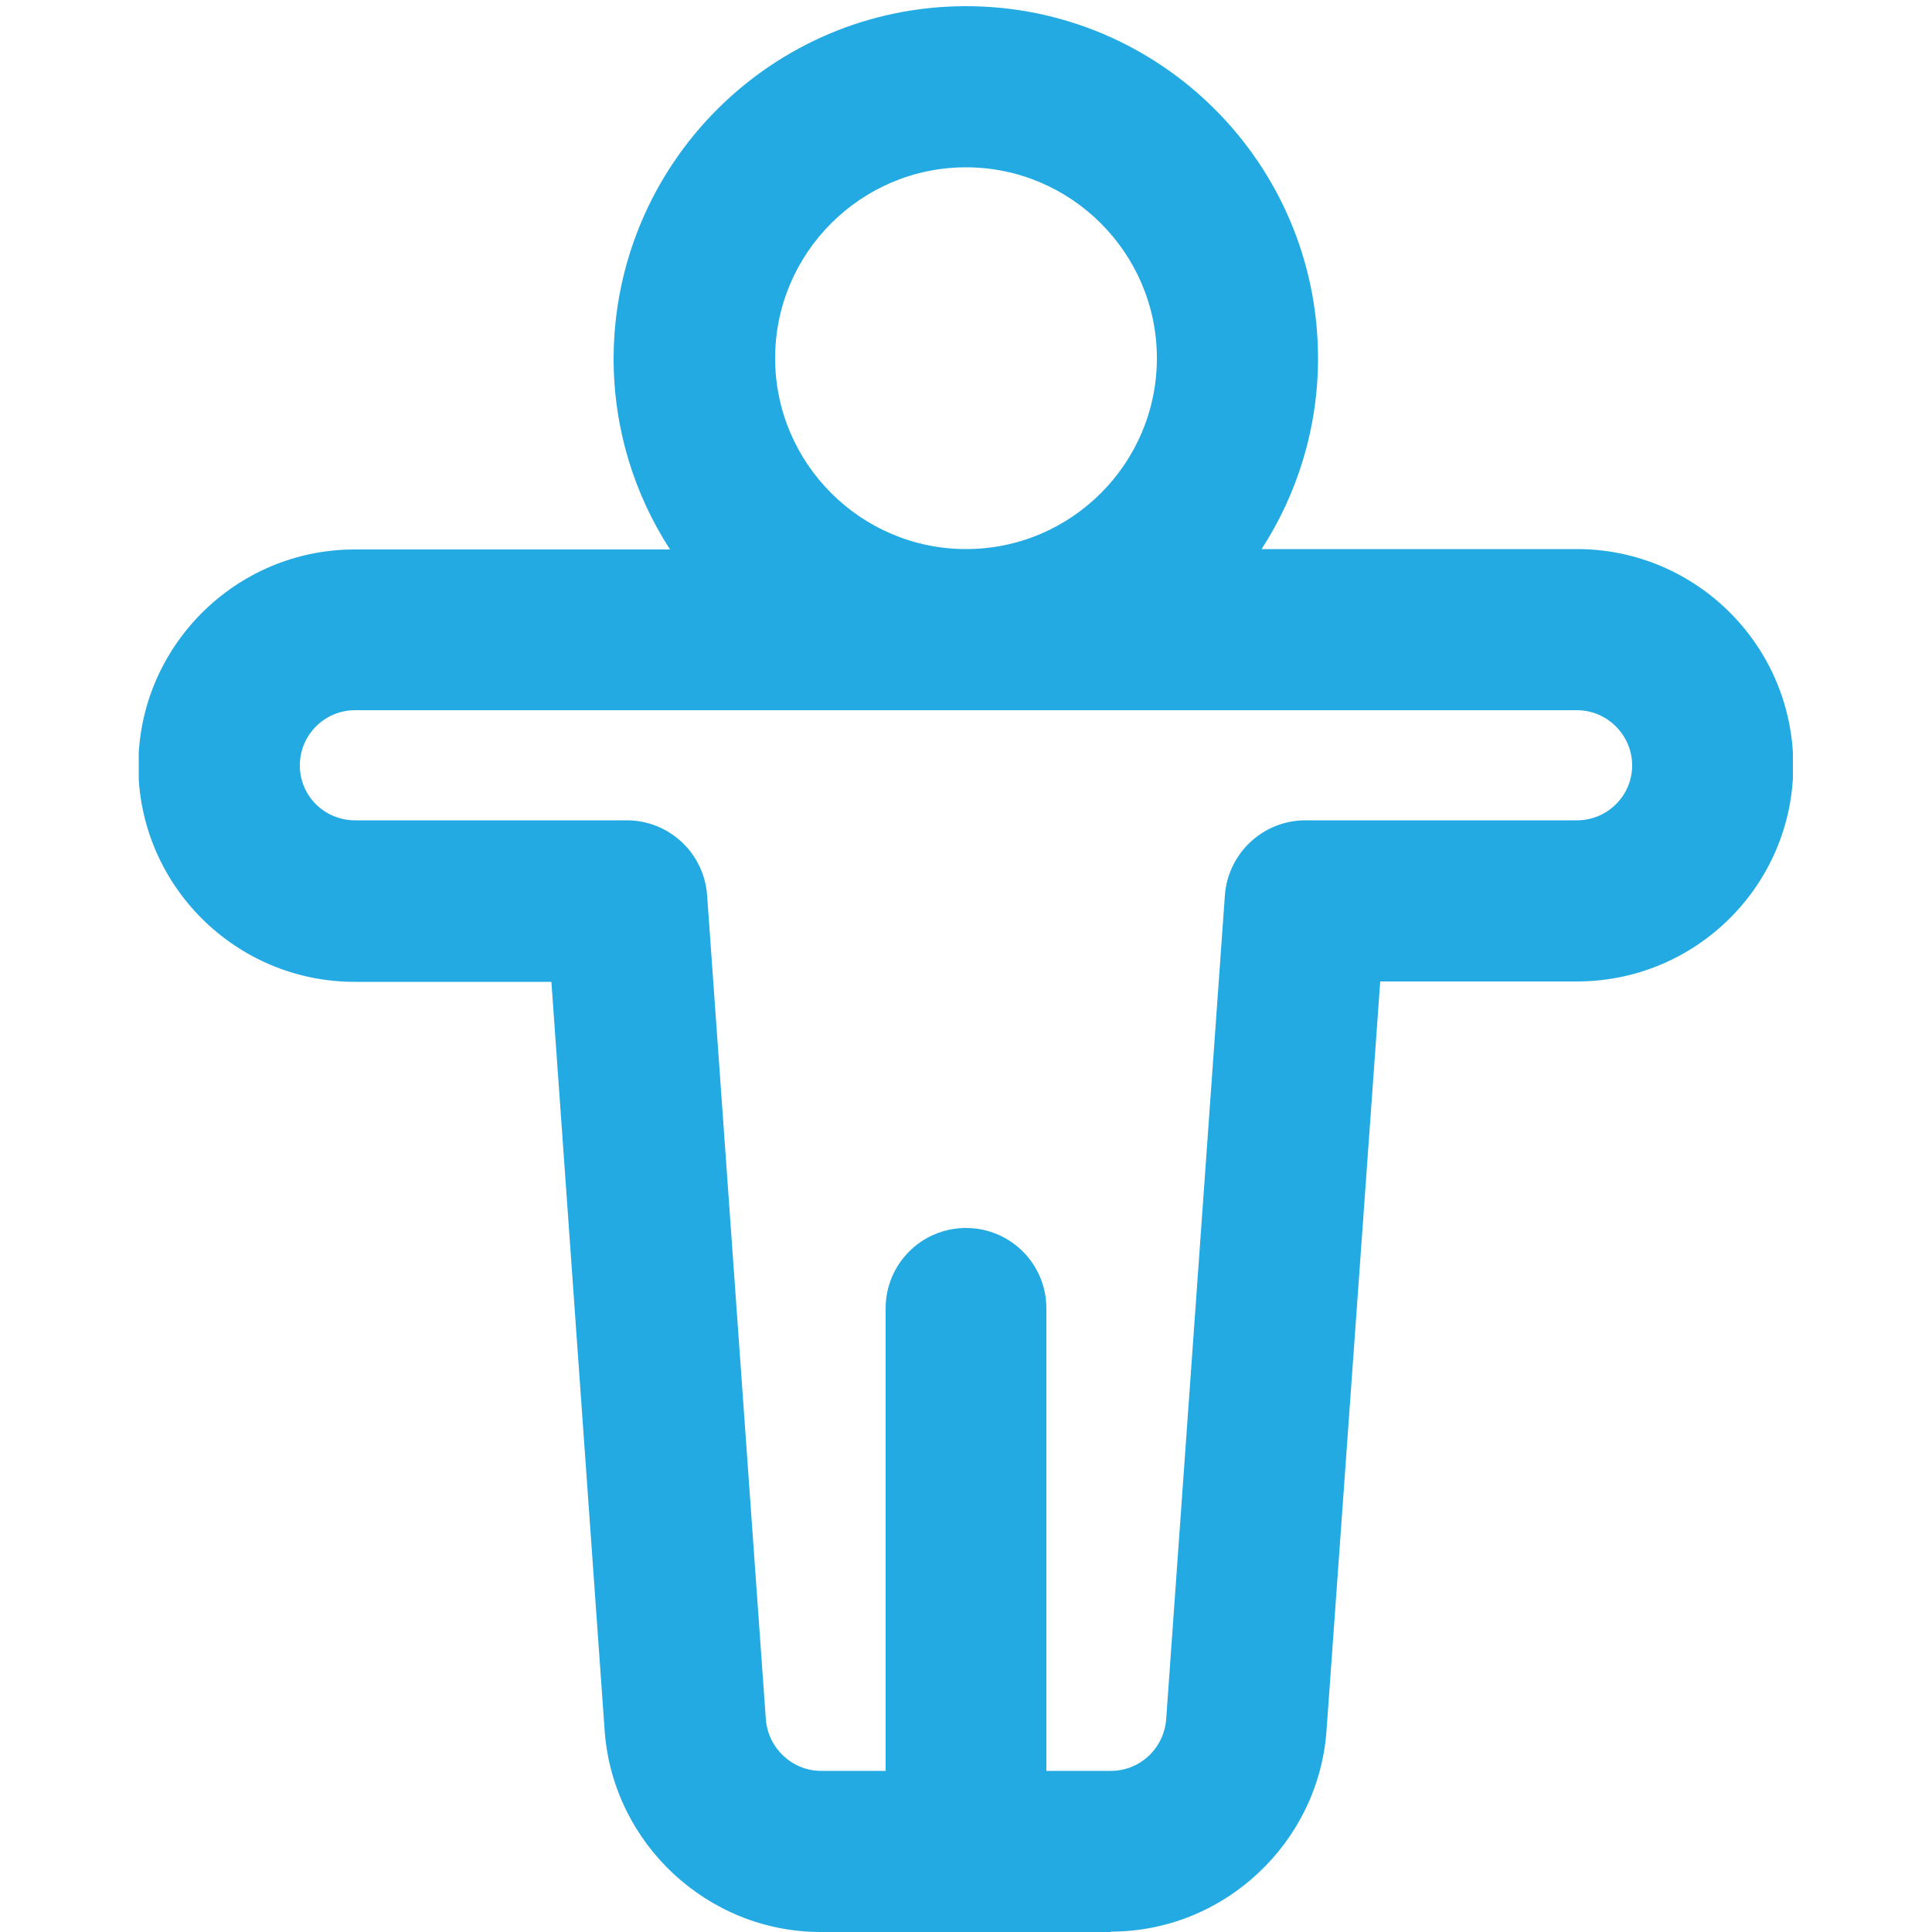 <svg xmlns="http://www.w3.org/2000/svg" xmlns:xlink="http://www.w3.org/1999/xlink" id="Calque_1" data-name="Calque 1" viewBox="0 0 50 50"><defs><style>      .cls-1 {        fill: none;      }      .cls-1, .cls-2 {        stroke-width: 0px;      }      .cls-3 {        clip-path: url(#clippath);      }      .cls-2 {        fill: #24aae2;      }    </style><clipPath id="clippath"><rect class="cls-1" x="3.59" y=".16" width="42.81" height="49.84"></rect></clipPath></defs><g class="cls-3"><path class="cls-2" d="M28.75,50h-7.51c-2.92,0-5.37-2.28-5.59-5.19h0s-1.38-19.4-1.38-19.4h-5.09c-3.09,0-5.6-2.51-5.6-5.59s2.51-5.6,5.6-5.6h8.16c-.92-1.42-1.46-3.12-1.46-4.94C15.89,4.25,19.97.16,25,.16s9.11,4.08,9.11,9.11c0,1.82-.54,3.52-1.46,4.94h8.16c3.09,0,5.6,2.51,5.6,5.6s-2.51,5.59-5.6,5.59h-5.09l-1.39,19.39c-.21,2.91-2.66,5.2-5.58,5.2ZM27.08,45.83h1.67c.75,0,1.37-.58,1.43-1.33l1.52-21.33c.08-1.09.99-1.94,2.08-1.94h7.03c.79,0,1.43-.64,1.43-1.42s-.64-1.43-1.43-1.43H9.19c-.79,0-1.43.64-1.43,1.43s.64,1.42,1.43,1.42h7.03c1.09,0,2,.84,2.08,1.94l1.52,21.33c.06.74.68,1.33,1.43,1.33h1.67v-11.97c0-1.15.93-2.08,2.08-2.08s2.08.93,2.08,2.08v11.97ZM25,14.21c2.73,0,4.94-2.22,4.94-4.94s-2.22-4.94-4.94-4.94-4.94,2.22-4.94,4.94,2.22,4.94,4.94,4.94Z"></path></g></svg>